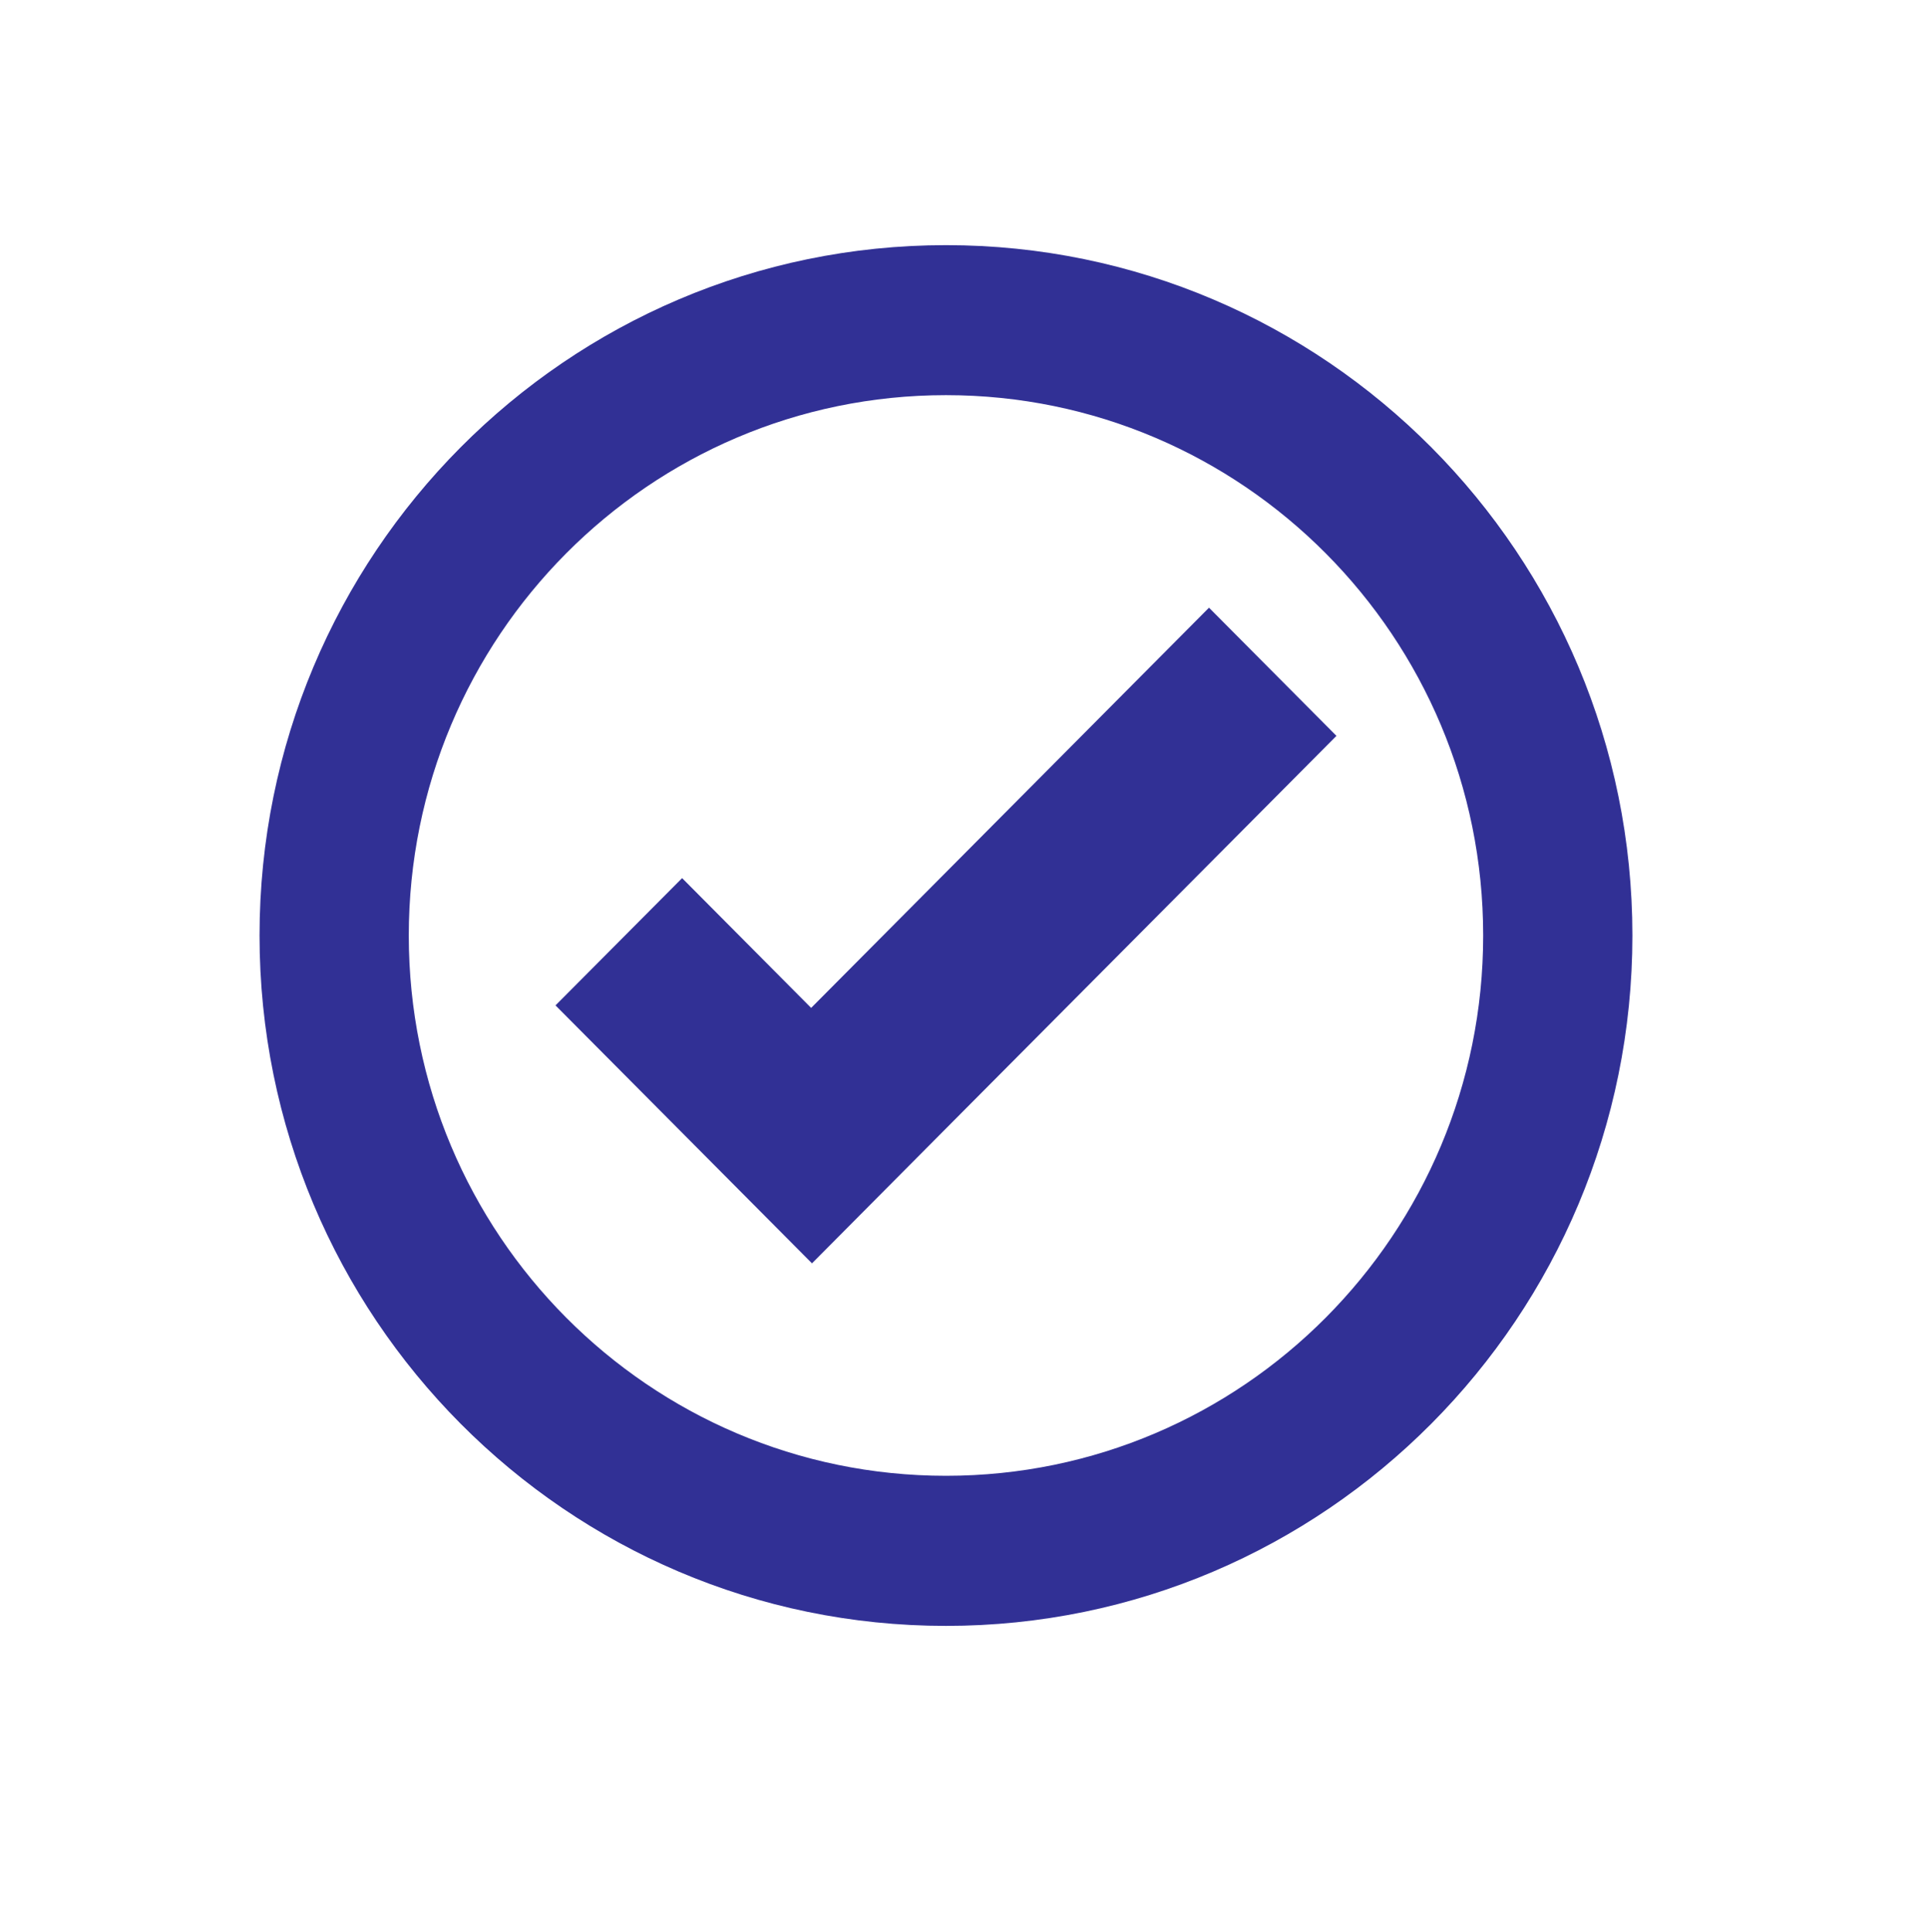 <?xml version="1.0" encoding="UTF-8" standalone="no"?>
<svg
   xmlns:dc="http://purl.org/dc/elements/1.1/"
   xmlns:cc="http://creativecommons.org/ns#"
   xmlns:rdf="http://www.w3.org/1999/02/22-rdf-syntax-ns#"
   xmlns:svg="http://www.w3.org/2000/svg"
   xmlns="http://www.w3.org/2000/svg"
   xmlns:sodipodi="http://sodipodi.sourceforge.net/DTD/sodipodi-0.dtd"
   xmlns:inkscape="http://www.inkscape.org/namespaces/inkscape"
   width="461"
   height="462"
   viewBox="0 0 461 462"
   fill="none"
   version="1.1"
   id="svg865"
   sodipodi:docname="el_ok-circle.svg"
   inkscape:version="0.92.5 (2060ec1f9f, 2020-04-08)">
  <defs
     id="defs869" />
  <sodipodi:namedview
     pagecolor="#ffffff"
     bordercolor="#666666"
     borderopacity="1"
     objecttolerance="10"
     gridtolerance="10"
     guidetolerance="10"
     inkscape:pageopacity="0"
     inkscape:pageshadow="2"
     inkscape:window-width="1366"
     inkscape:window-height="768"
     id="namedview867"
     showgrid="false"
     inkscape:zoom="1.1601732"
     inkscape:cx="230.5"
     inkscape:cy="231"
     inkscape:window-x="0"
     inkscape:window-y="0"
     inkscape:window-maximized="1"
     inkscape:current-layer="svg865" />
  <path
     d="m 226.19,58.612 c -90.646,0 -164.131,73.901 -164.131,165.062 0,91.16 73.484,165.062 164.131,165.062 90.646,0 164.131,-73.901 164.131,-165.062 0,-91.16 -73.484,-165.062 -164.131,-165.062 z m 0,35.865 c 70.951,0 128.448,57.861 128.448,129.196 0,71.335 -57.497,129.176 -128.448,129.176 -70.951,0 -128.448,-57.841 -128.448,-129.176 C 97.743,152.338 155.24,94.477 226.19,94.477 Z m 62.892,50.816 -95.129,95.688 -30.854,-31.029 -30.274,30.425 30.855,31.03 30.473,30.646 30.254,-30.445 95.148,-95.669 z"
     id="path863"
     style="fill:#313095;fill-opacity:1;stroke-width:0.713"
     inkscape:connector-curvature="0" />
</svg>
